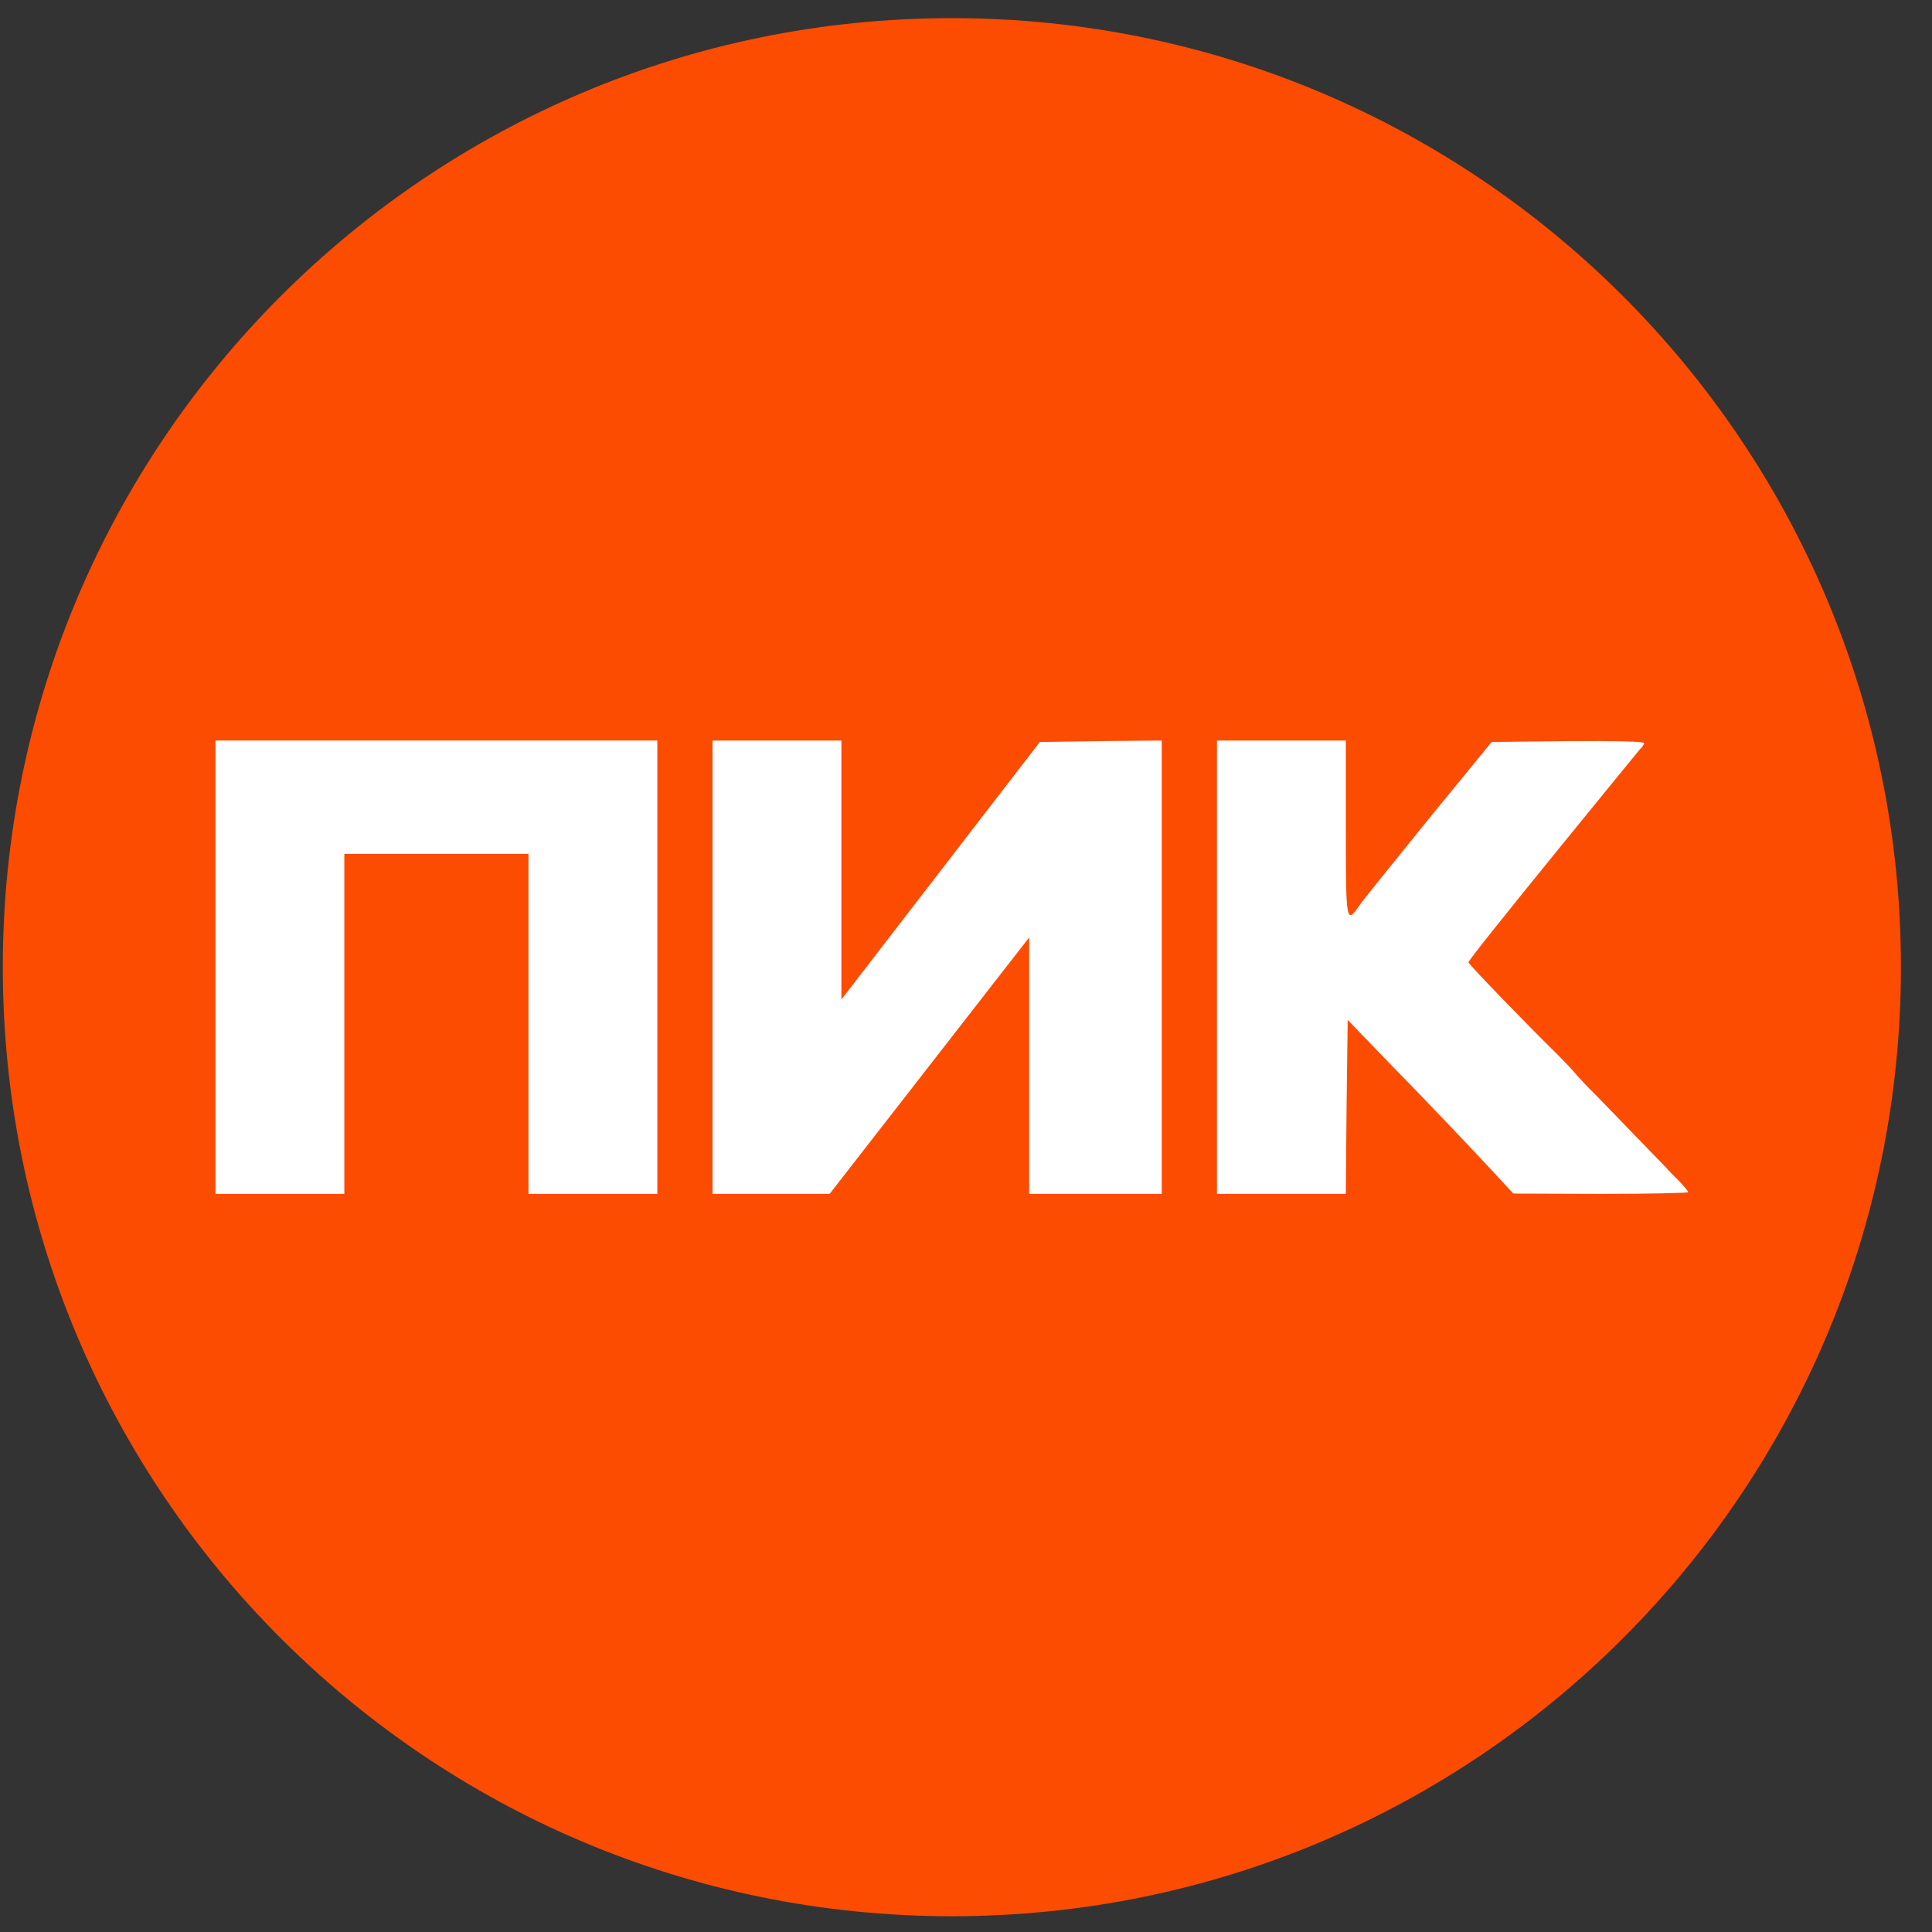 <svg width="57" height="57" viewBox="0 0 57 57" fill="none" xmlns="http://www.w3.org/2000/svg">
<rect x="0" y="0" width="57" height="57" fill="#333333" stroke="none"/>
<g clip-path="url(#clip0_1826_45)">
<path d="M56.083 28.535C56.083 13.071 43.547 0.535 28.083 0.535C12.619 0.535 0.083 13.071 0.083 28.535C0.083 43.999 12.619 56.535 28.083 56.535C43.547 56.535 56.083 43.999 56.083 28.535Z" fill="#FC4C02"/>
<path d="M6.357 28.535V35.223H8.258H10.159V30.207V25.191H12.875H15.591V30.207V35.223H17.492H19.393V28.535V21.848H12.875H6.357V28.535Z" fill="white"/>
<path d="M21.022 28.535V35.223H22.749H24.477L30.364 27.657V31.436V35.223H32.32H34.275V28.535V21.848L32.472 21.864L30.679 21.89L24.824 29.488V25.668V21.848H22.923H21.022V28.535Z" fill="white"/>
<path d="M35.904 28.535V35.223H37.805H39.706L39.728 32.656L39.761 30.09L40.597 30.959C41.064 31.444 41.477 31.87 41.531 31.921C41.596 31.988 42.009 32.414 42.335 32.757C42.726 33.158 44.215 34.738 44.399 34.947L44.649 35.214L47.234 35.223C48.647 35.223 49.809 35.198 49.809 35.172C49.809 35.147 49.678 34.989 49.516 34.821C49.342 34.654 49.179 34.479 49.135 34.428C49.038 34.328 47.799 33.049 47.104 32.33C46.822 32.054 46.528 31.737 46.441 31.628C46.355 31.528 46.137 31.302 45.974 31.135C45.062 30.241 43.378 28.502 43.324 28.393C43.291 28.318 48.375 22.115 48.375 22.115C48.44 22.057 48.505 21.965 48.505 21.923C48.505 21.873 47.626 21.856 46.257 21.864L44.008 21.89L42.129 24.188C41.108 25.451 40.195 26.579 40.119 26.696C39.717 27.29 39.706 27.223 39.706 24.489V21.848H37.805H35.904V28.535Z" fill="white"/>
</g>
<defs>
<clipPath id="clip0_1826_45">
<rect width="56" height="56" fill="white" transform="translate(0.083 0.535)"/>
</clipPath>
</defs>
</svg>

